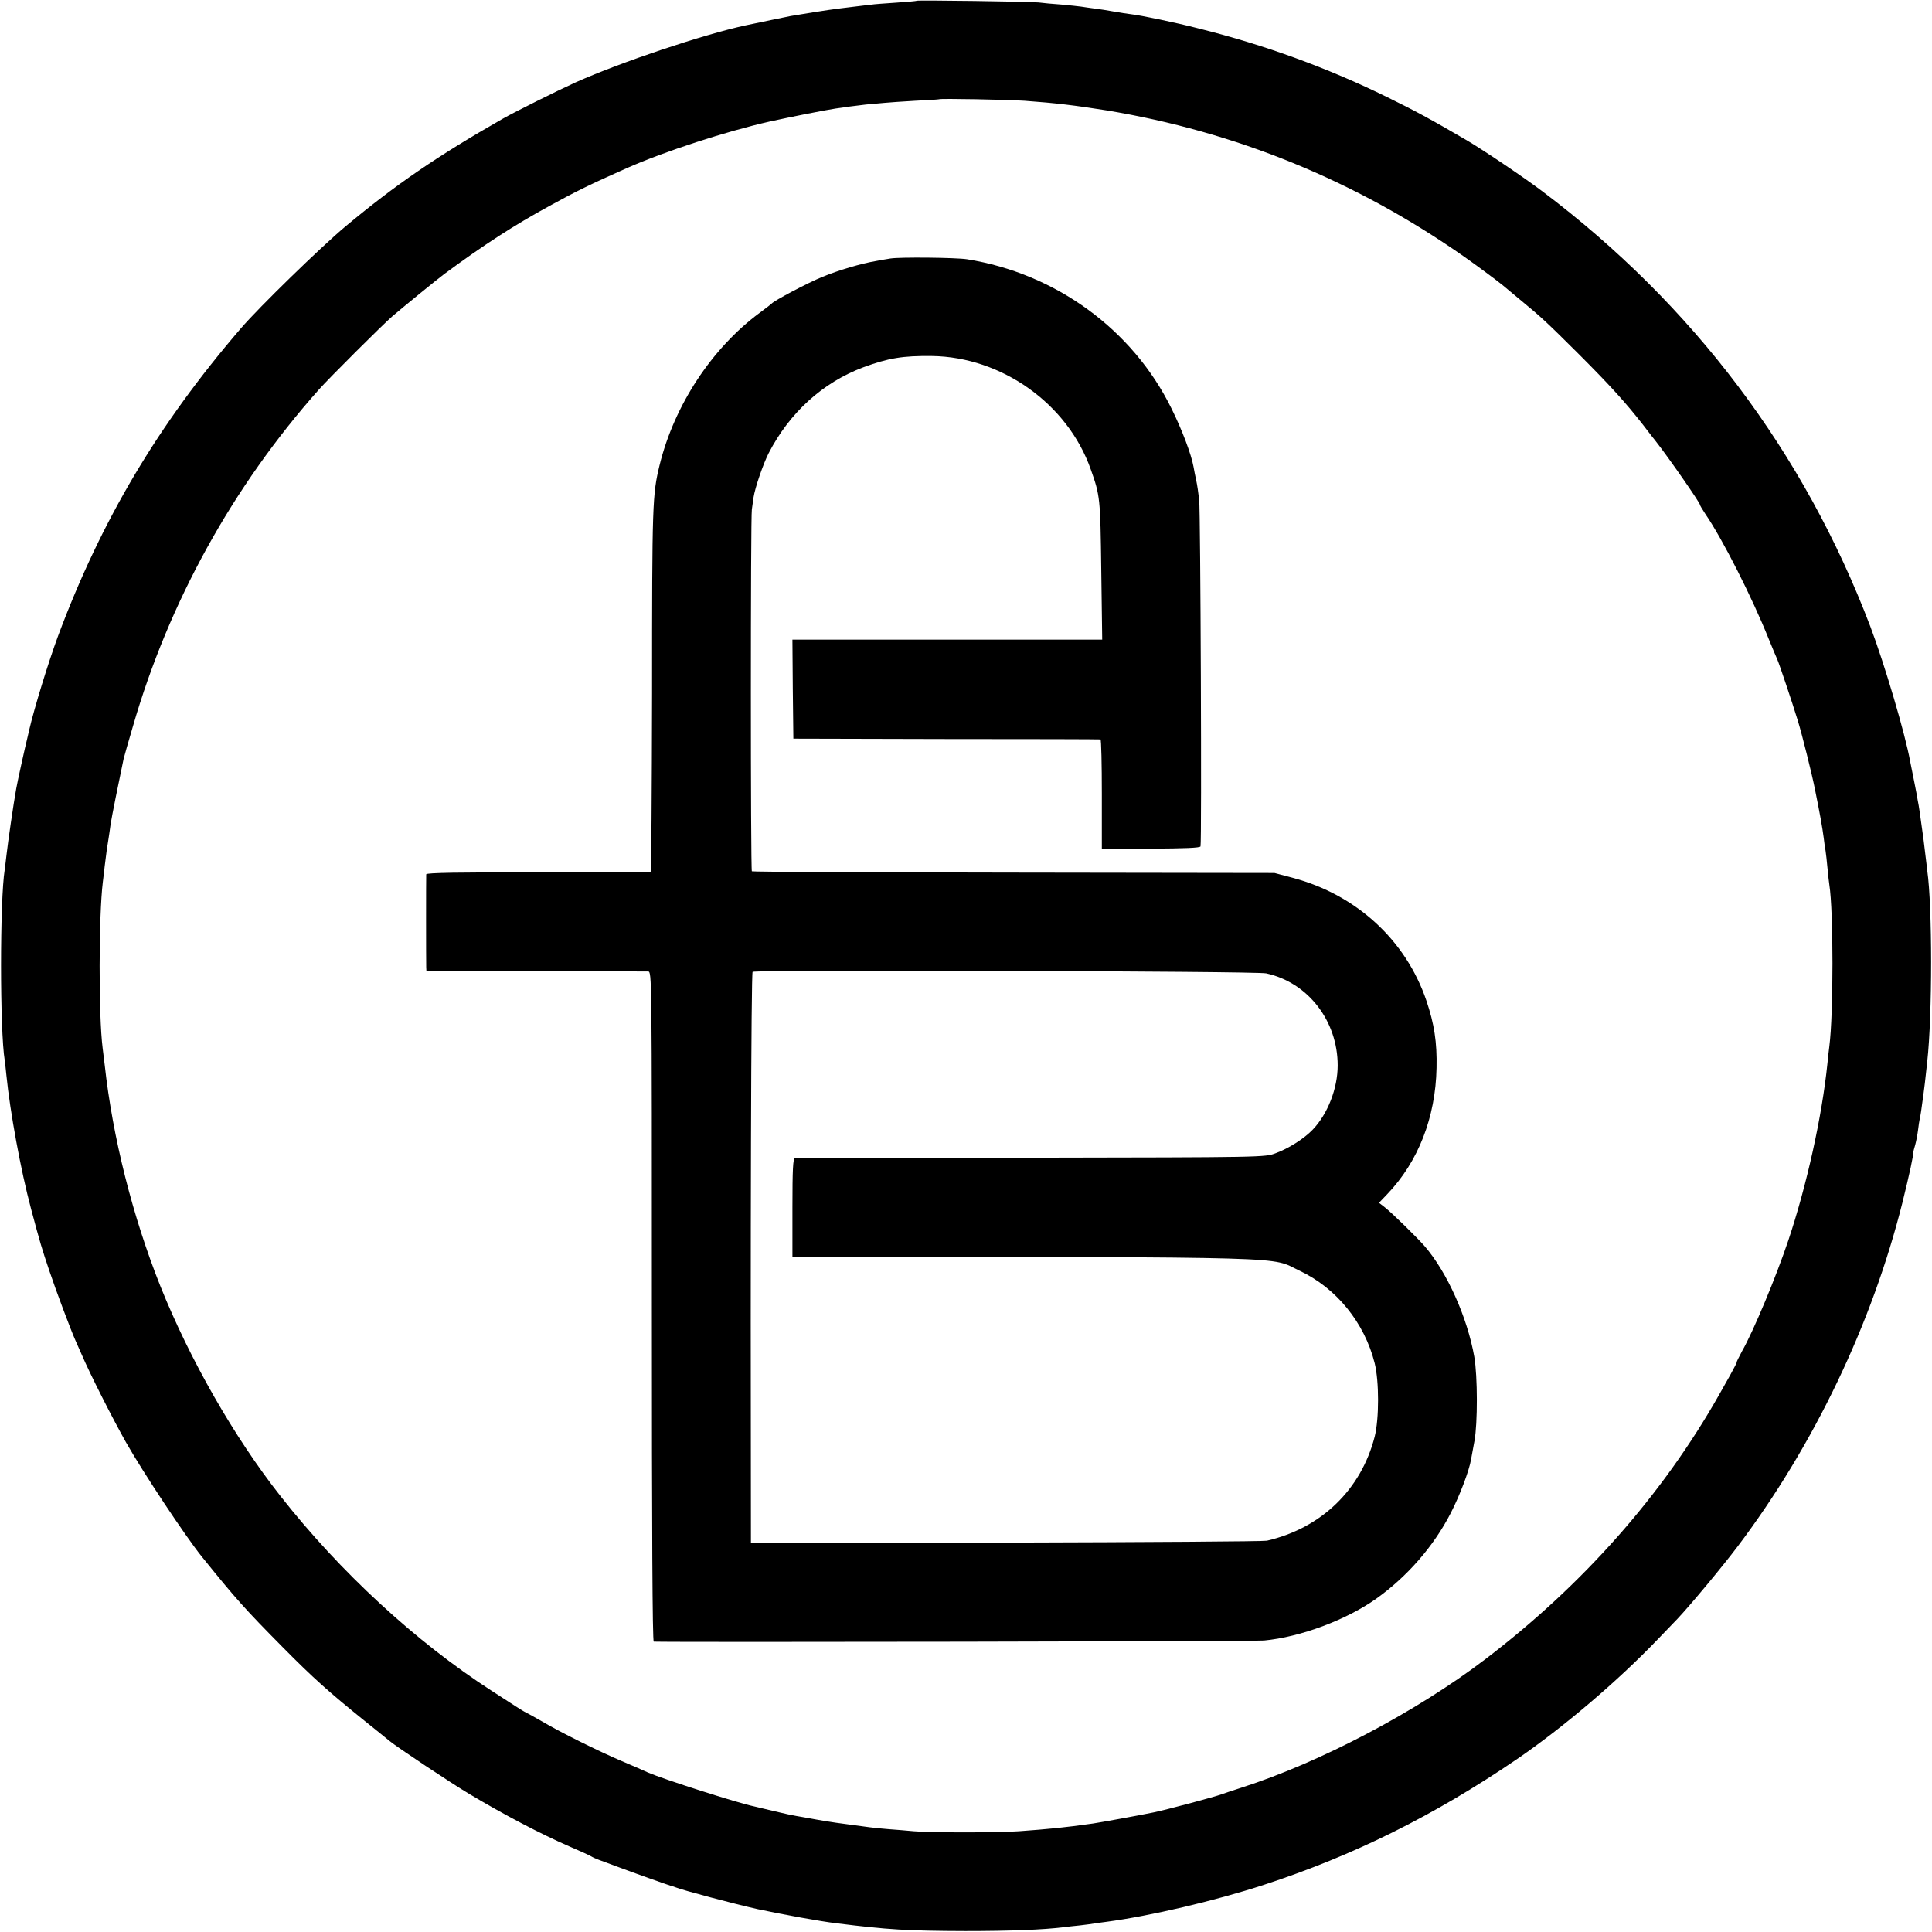 <?xml version="1.0" standalone="no"?>
<!DOCTYPE svg PUBLIC "-//W3C//DTD SVG 20010904//EN"
 "http://www.w3.org/TR/2001/REC-SVG-20010904/DTD/svg10.dtd">
<svg version="1.0" xmlns="http://www.w3.org/2000/svg"
 width="1024pt" height="1024pt" viewBox="0 0 1024 1024"
 preserveAspectRatio="xMidYMid meet">
<g transform="translate(0,1024) scale(0.1,-0.1)"
fill="#000000" stroke="none">
<path d="M4858 10236 c-1 -2 -50 -6 -108 -10 -58 -4 -118 -8 -135 -11 -16 -2
-55 -6 -85 -10 -117 -14 -148 -18 -340 -50 -20 -4 -171 -35 -241 -50 -225 -49
-657 -194 -897 -301 -97 -44 -324 -157 -387 -193 -352 -201 -570 -351 -835
-572 -129 -108 -455 -425 -553 -539 -439 -510 -741 -1019 -969 -1630 -52 -141
-126 -381 -154 -502 -2 -10 -6 -26 -8 -35 -12 -47 -55 -242 -60 -273 -14 -76
-45 -291 -51 -347 -4 -32 -8 -69 -10 -82 -26 -159 -26 -855 0 -1011 2 -14 6
-50 9 -80 19 -191 76 -503 130 -705 50 -188 58 -213 97 -329 35 -105 114 -315
139 -371 5 -11 19 -42 31 -70 46 -108 167 -346 237 -470 92 -162 315 -498 402
-606 180 -223 227 -276 428 -479 162 -164 244 -237 431 -388 64 -51 124 -100
135 -109 41 -34 327 -224 421 -280 187 -112 382 -214 534 -280 58 -25 111 -49
116 -53 6 -4 24 -12 40 -18 17 -6 62 -23 100 -37 74 -28 263 -95 280 -100 6
-1 17 -5 25 -8 39 -16 311 -88 436 -116 132 -28 332 -65 419 -75 271 -34 375
-40 680 -41 244 0 414 7 520 20 17 2 57 7 90 10 32 4 66 8 75 10 8 1 38 6 65
9 227 30 575 111 834 196 475 155 902 367 1341 666 244 167 535 414 750 639
32 33 77 80 101 105 67 71 237 275 320 385 403 534 711 1178 872 1820 38 154
59 250 58 270 0 2 5 19 10 37 5 18 12 53 15 78 3 25 7 52 9 60 4 14 9 50 20
132 4 30 9 68 20 173 27 246 27 821 0 1010 -2 17 -6 54 -10 84 -5 47 -11 93
-30 226 -3 22 -8 51 -11 65 -2 14 -6 36 -9 50 -3 14 -9 48 -15 76 -6 28 -13
64 -16 80 -26 144 -134 510 -211 714 -351 923 -939 1704 -1738 2306 -95 72
-318 222 -400 270 -195 114 -277 158 -420 228 -317 156 -652 278 -1001 365
-128 33 -308 70 -361 76 -17 2 -57 8 -90 14 -32 6 -78 13 -103 16 -25 3 -56 8
-70 10 -14 2 -61 7 -105 11 -44 3 -98 8 -120 11 -48 5 -642 13 -647 9z m572
-530 c165 -12 265 -24 435 -51 683 -113 1317 -371 1892 -773 56 -39 183 -133
208 -154 11 -9 52 -43 90 -75 118 -97 144 -122 311 -288 165 -165 250 -258
345 -380 29 -38 59 -77 66 -85 66 -84 233 -324 233 -335 0 -4 13 -25 28 -48
92 -134 249 -444 338 -667 19 -47 39 -94 44 -105 10 -22 78 -224 109 -325 23
-75 74 -280 90 -360 26 -128 40 -205 47 -260 3 -25 7 -56 10 -70 2 -14 7 -54
10 -90 3 -36 8 -76 10 -90 22 -138 22 -685 0 -855 -2 -16 -7 -57 -10 -90 -29
-284 -110 -648 -207 -938 -65 -194 -185 -482 -246 -589 -17 -32 -30 -58 -28
-58 2 0 -14 -31 -35 -69 -22 -39 -48 -85 -58 -103 -301 -532 -724 -1010 -1242
-1404 -365 -278 -875 -546 -1290 -679 -47 -15 -94 -31 -105 -35 -34 -13 -292
-82 -360 -96 -72 -15 -287 -54 -322 -59 -155 -22 -230 -29 -393 -41 -118 -8
-466 -8 -557 0 -37 4 -97 8 -133 11 -36 3 -81 7 -100 10 -168 22 -211 28 -283
41 -45 8 -93 17 -107 19 -14 2 -65 13 -115 25 -49 12 -97 23 -105 25 -92 19
-484 145 -565 180 -16 8 -79 35 -140 61 -120 51 -326 153 -420 209 -33 19 -71
40 -85 47 -14 7 -38 22 -55 33 -16 10 -75 48 -130 84 -401 259 -803 630 -1118
1031 -245 311 -481 724 -637 1113 -147 369 -253 789 -295 1172 -4 33 -9 74
-11 90 -22 172 -21 701 1 880 2 17 7 55 10 85 7 59 14 110 21 150 2 14 7 45
10 70 5 35 45 234 69 347 3 12 25 91 50 175 190 656 528 1269 985 1783 54 61
339 345 391 390 65 55 234 193 274 223 206 152 369 258 560 362 136 75 216
114 405 198 203 90 533 197 760 248 108 24 302 62 350 69 25 3 56 8 70 10 14
2 54 7 89 11 35 3 80 7 100 9 20 2 92 7 161 11 69 3 126 7 127 8 5 5 365 -2
453 -8z"/>
<path d="M4720 8870 c-25 -4 -61 -10 -80 -14 -73 -12 -198 -49 -280 -83 -77
-31 -258 -127 -270 -142 -3 -3 -32 -26 -65 -50 -253 -188 -451 -489 -529 -806
-38 -157 -40 -198 -40 -1210 -1 -517 -4 -942 -7 -945 -4 -3 -273 -5 -598 -4
-420 1 -591 -2 -592 -10 -1 -13 -1 -460 0 -492 l1 -21 578 -1 c317 0 586 -1
597 -1 20 -1 20 -8 20 -1776 0 -1190 3 -1775 10 -1776 93 -4 3182 1 3235 6
192 18 436 109 595 222 165 118 304 278 394 453 48 93 98 225 108 285 3 17 11
61 18 98 17 92 17 342 -1 446 -37 209 -144 448 -263 586 -40 46 -174 177 -210
205 l-32 25 43 45 c165 172 257 408 262 670 3 136 -12 233 -54 357 -109 320
-370 560 -707 650 l-98 26 -1383 2 c-760 1 -1384 4 -1387 7 -7 6 -7 1881 0
1918 2 14 6 42 9 64 8 52 51 177 80 234 111 215 286 374 501 455 133 49 210
62 365 60 370 -5 719 -254 841 -600 50 -141 51 -150 56 -535 l5 -368 -149 0
c-81 0 -451 0 -821 0 l-672 0 2 -262 3 -263 810 -2 c446 0 813 -1 818 -2 4 -1
7 -131 7 -290 l0 -289 259 0 c181 1 261 4 264 12 7 21 0 1772 -7 1836 -4 36
-11 83 -16 105 -5 22 -11 54 -14 71 -12 66 -60 194 -117 309 -206 419 -614
716 -1084 791 -60 9 -354 12 -405 4z m1991 -3789 c221 -48 379 -251 379 -488
0 -122 -53 -258 -133 -341 -45 -47 -127 -99 -195 -124 -57 -22 -60 -22 -1297
-24 -682 -1 -1246 -3 -1252 -3 -10 -1 -13 -60 -13 -261 l0 -260 38 0 c2688 -4
2488 1 2650 -75 195 -92 344 -275 398 -490 24 -96 24 -295 0 -390 -72 -280
-282 -484 -571 -551 -16 -4 -639 -8 -1382 -10 l-1353 -2 0 32 c-3 1596 1 2991
9 2995 19 12 2667 4 2722 -8z"/>
</g>
</svg>
